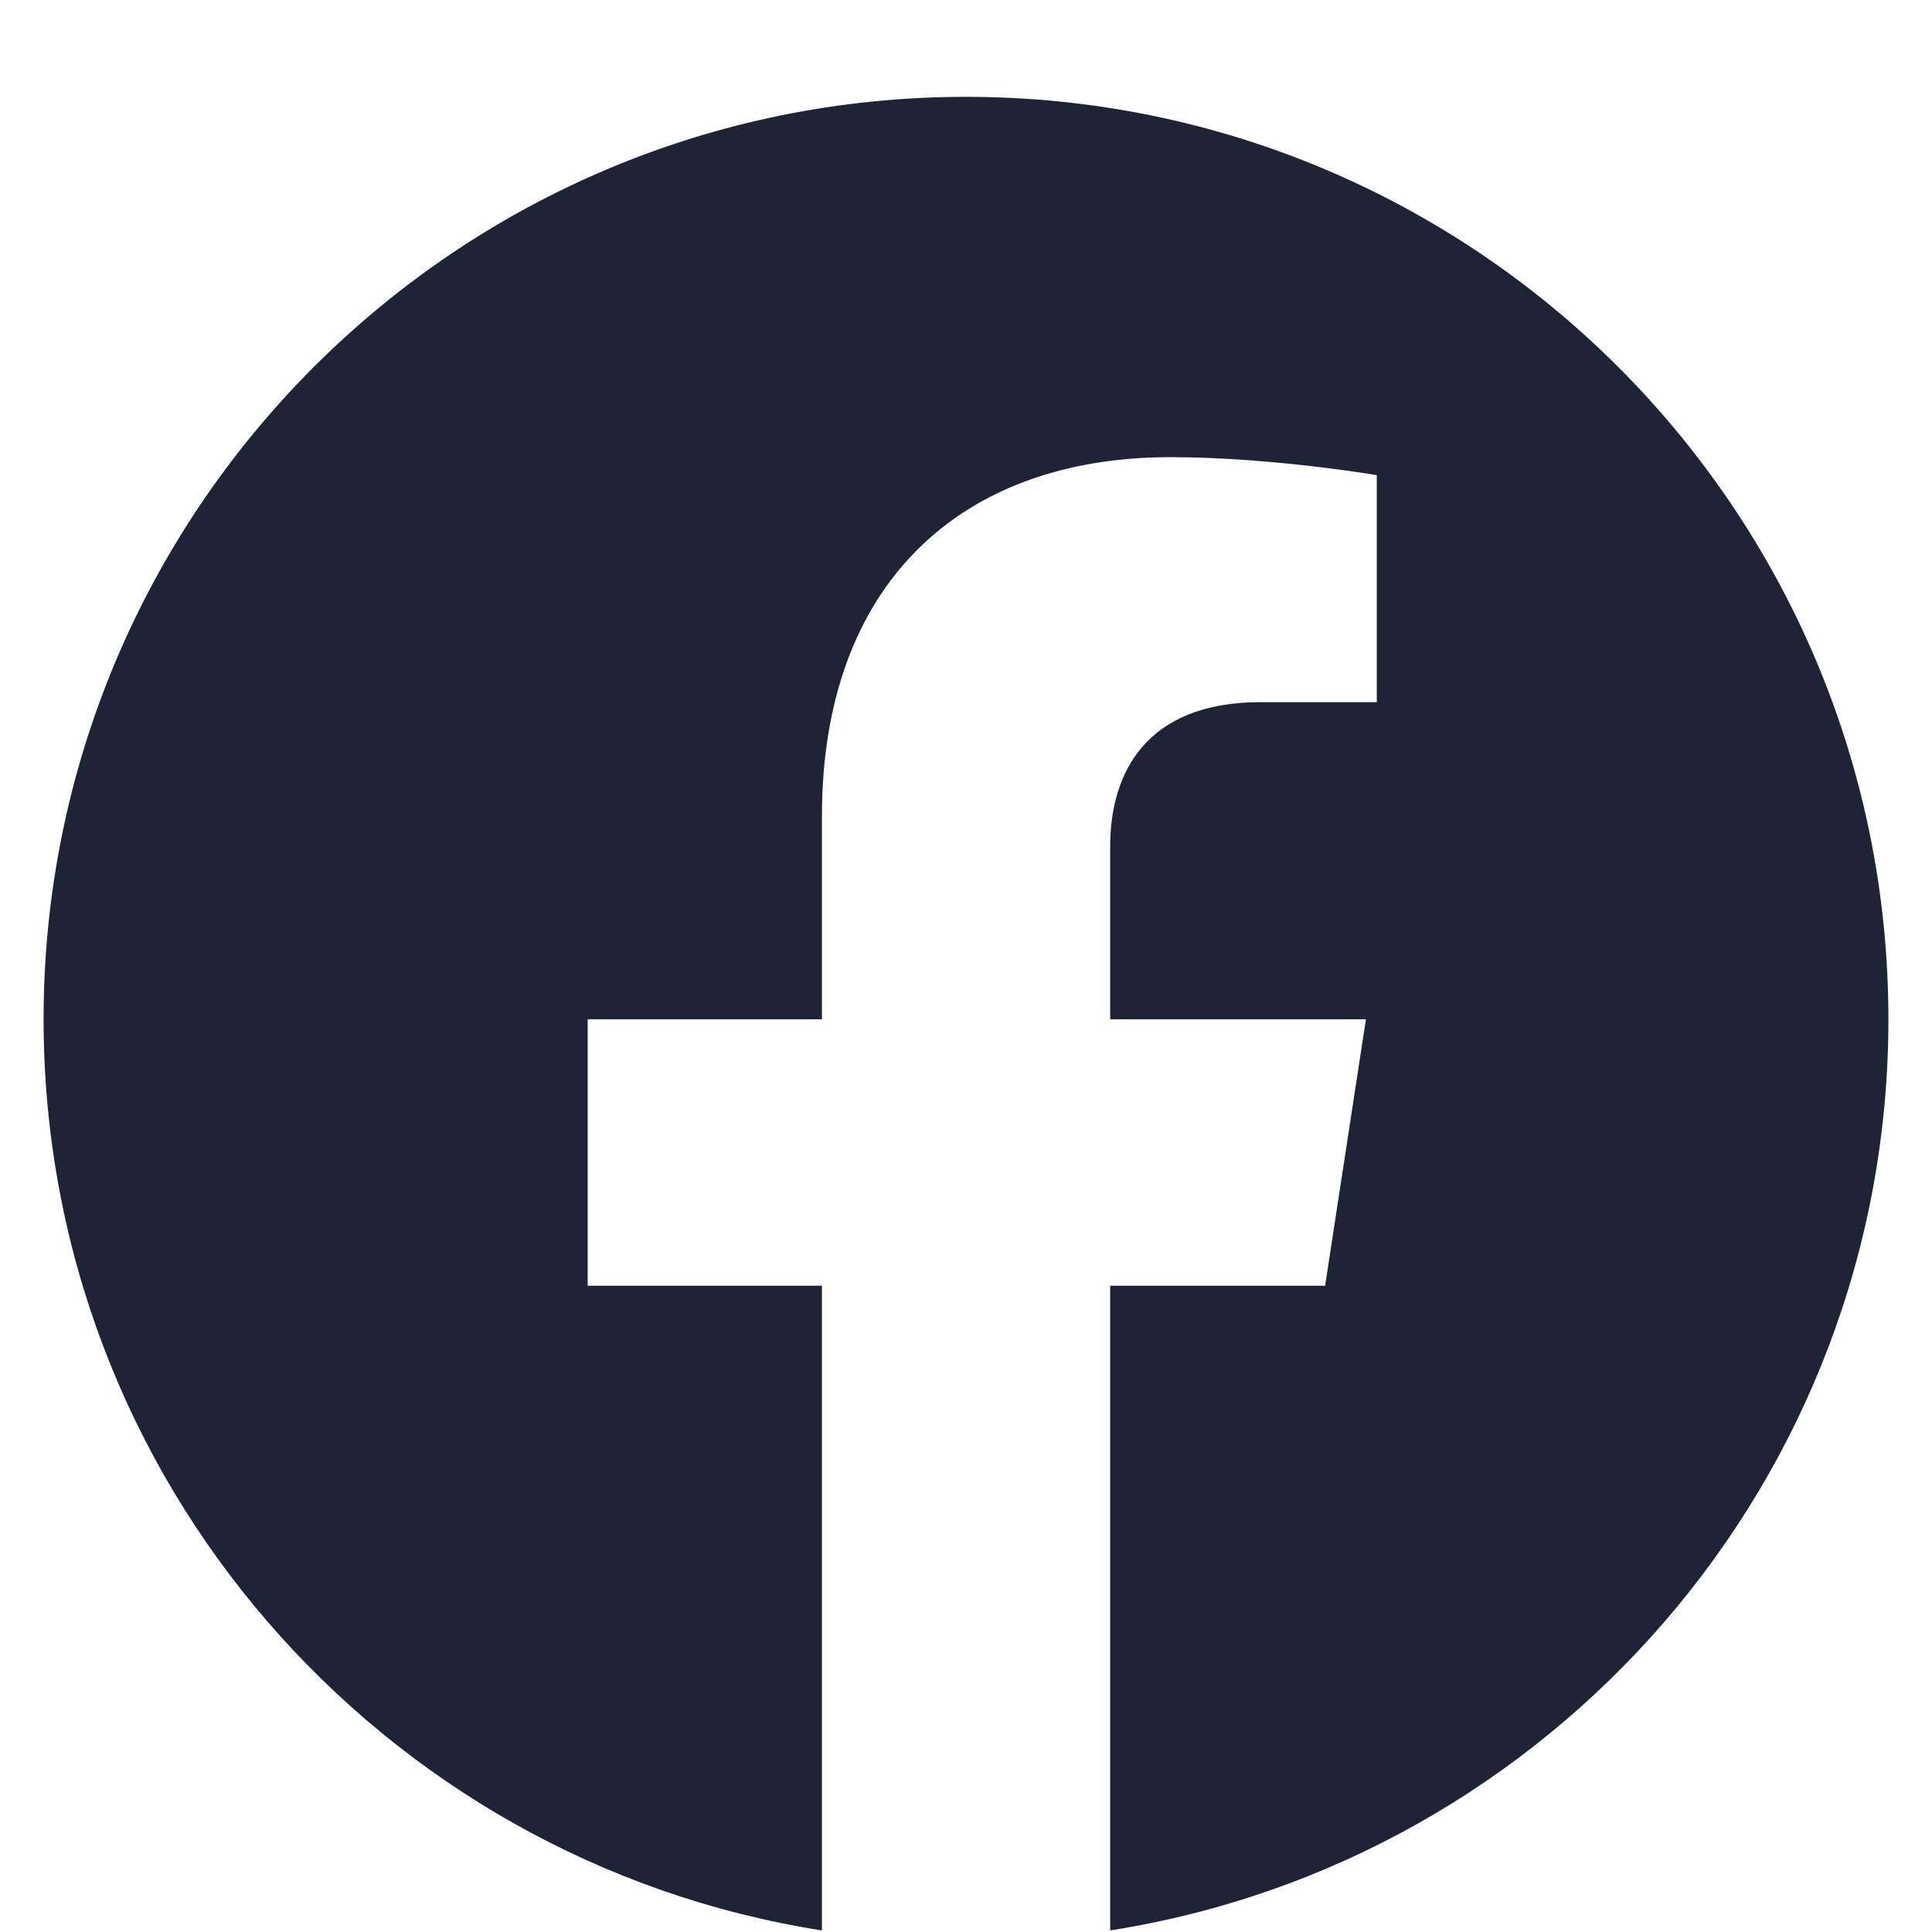 <svg width="16" height="16" viewBox="0 0 16 16" fill="none" xmlns="http://www.w3.org/2000/svg">
<path d="M8 0.802C3.781 0.802 0.361 4.222 0.361 8.441C0.361 12.253 3.155 15.414 6.807 15.987V10.648H4.867V8.441H6.807V6.758C6.807 4.844 7.947 3.786 9.692 3.786C10.528 3.786 11.402 3.935 11.402 3.935V5.815H10.439C9.49 5.815 9.194 6.403 9.194 7.008V8.441H11.312L10.974 10.648H9.194V15.987C12.846 15.414 15.639 12.253 15.639 8.441C15.639 4.222 12.219 0.802 8 0.802Z" fill="#1C2436"/>
</svg>
